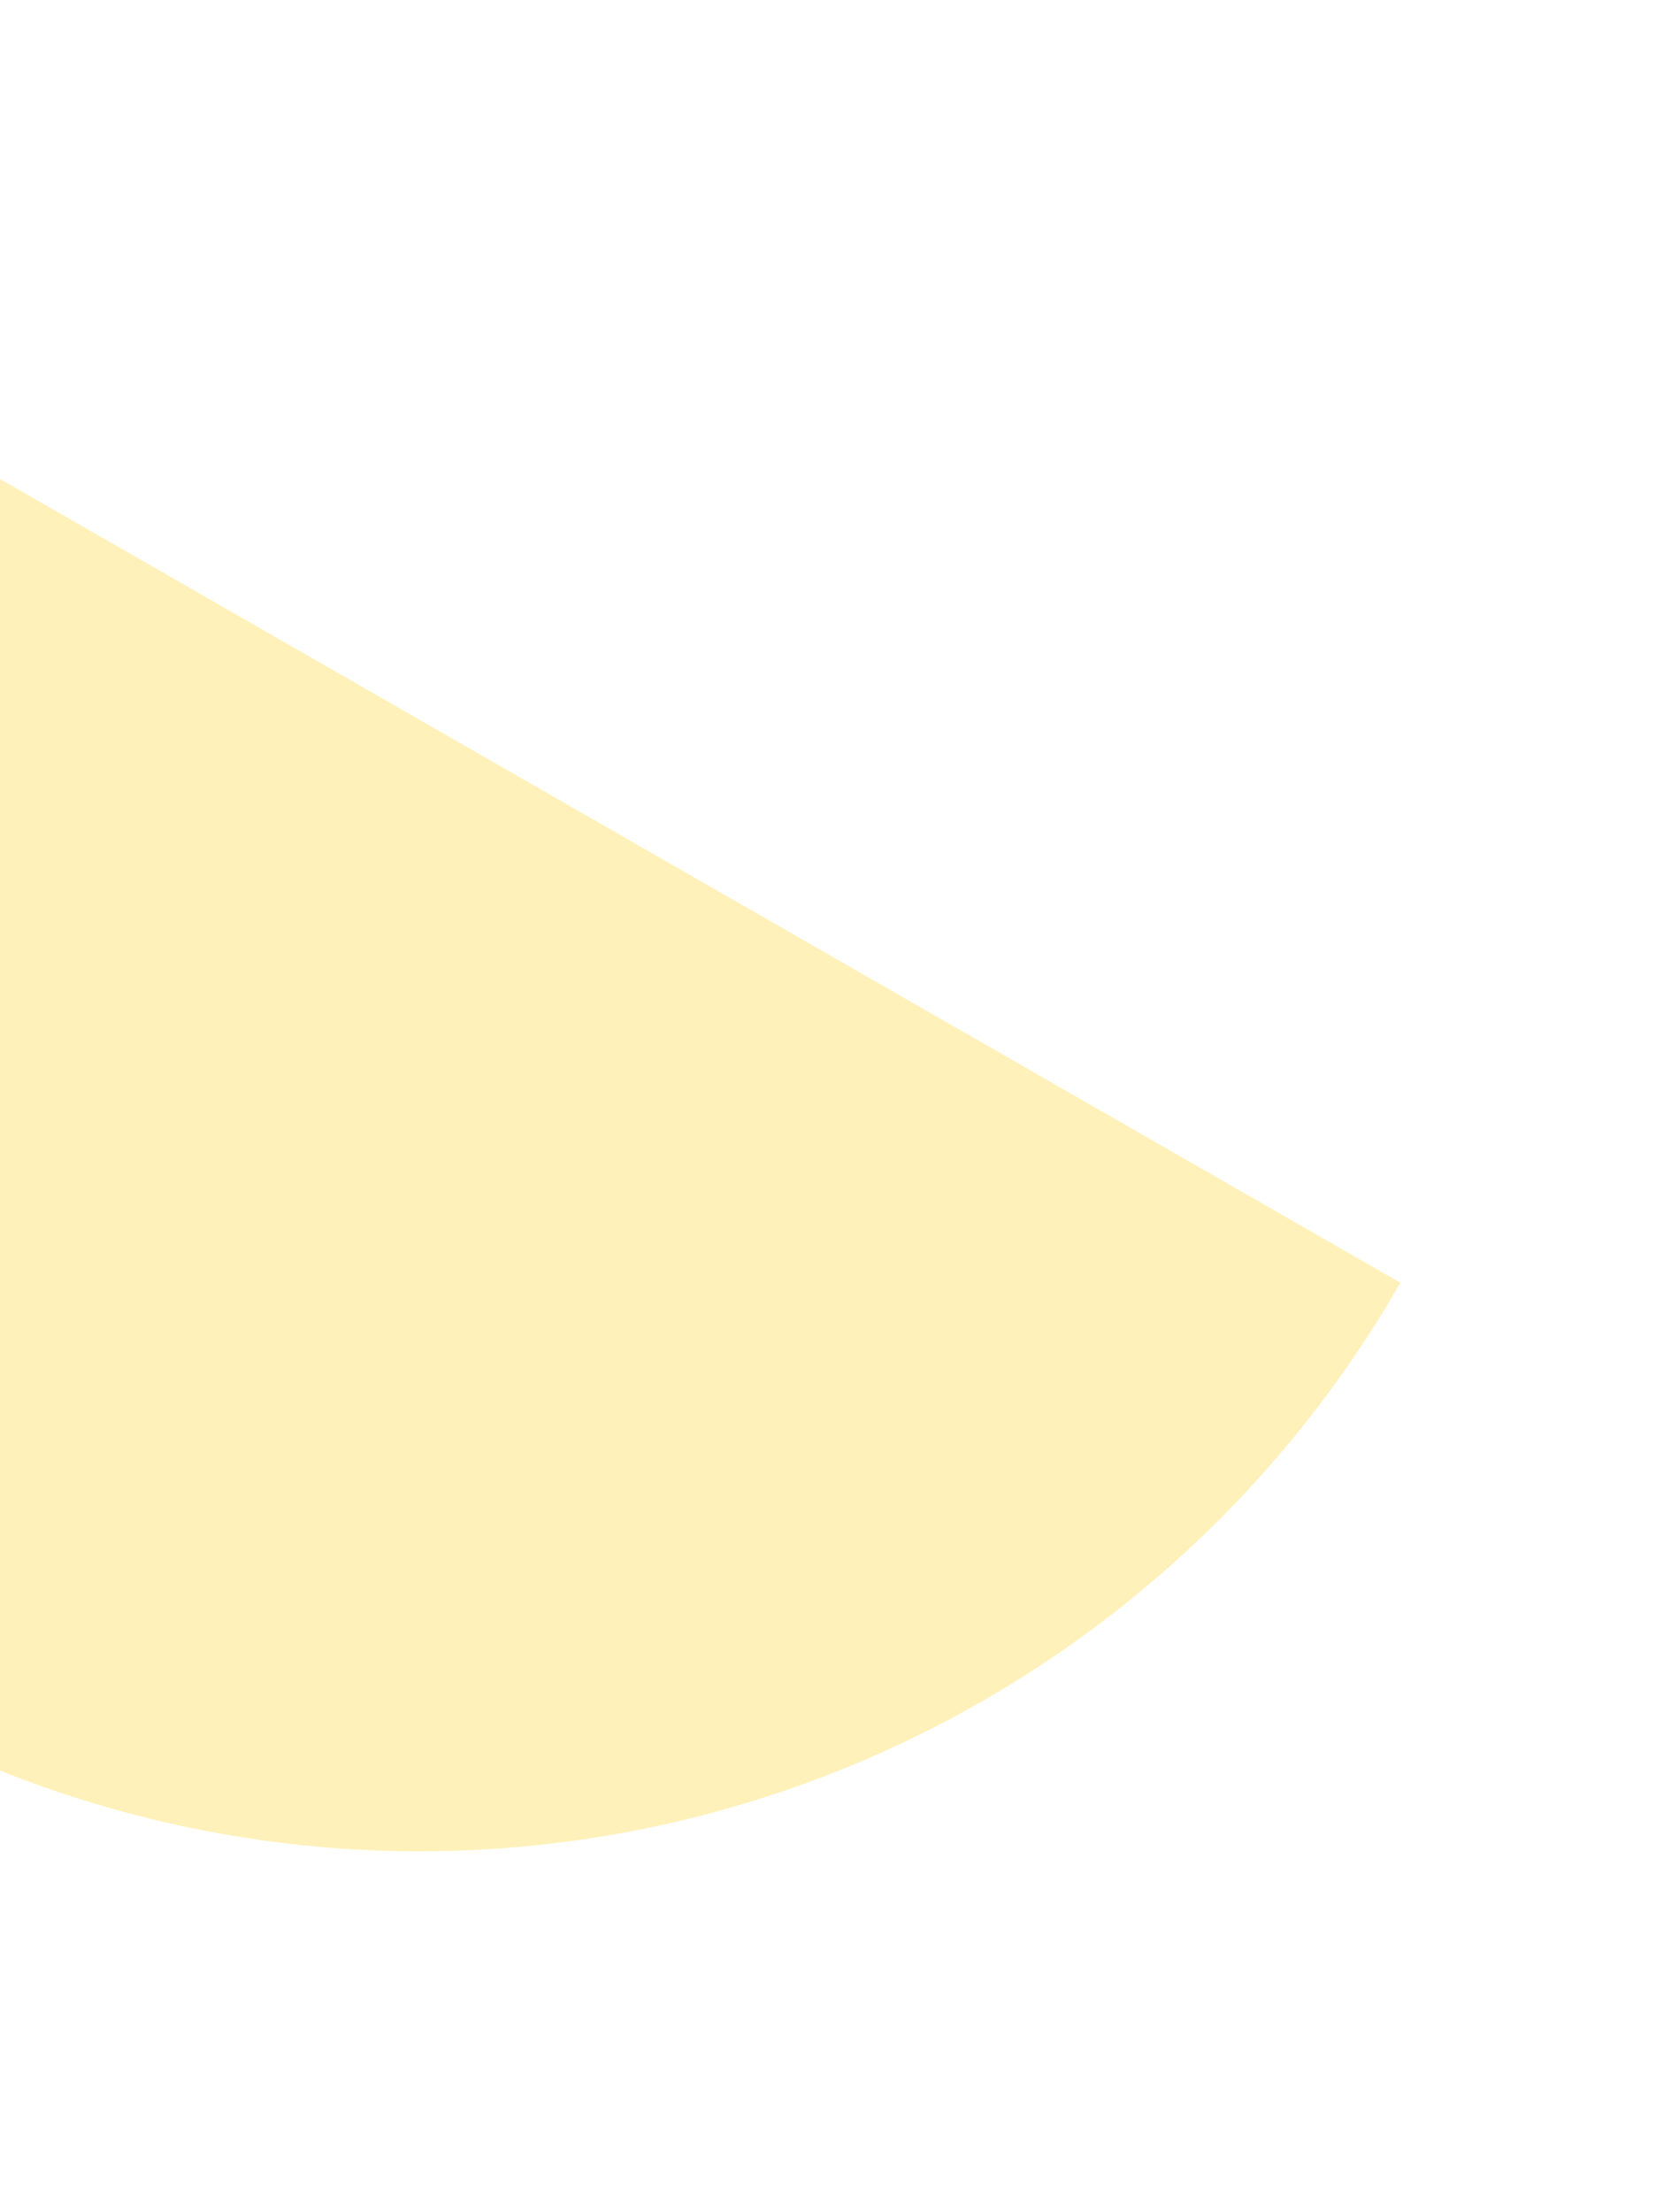 <svg width="221" height="295" viewBox="0 0 221 295" fill="none" xmlns="http://www.w3.org/2000/svg">
<g filter="url(#filter0_if_1999_55304)">
<path d="M-74.923 34.904C-84.782 52.095 -91.159 71.059 -93.689 90.714C-96.22 110.369 -94.854 130.33 -89.67 149.458C-84.486 168.585 -75.585 186.504 -63.476 202.191C-51.367 217.879 -36.287 231.027 -19.096 240.887C-1.905 250.746 17.059 257.123 36.714 259.653C56.369 262.183 76.33 260.818 95.457 255.634C114.584 250.45 132.503 241.549 148.191 229.44C163.878 217.331 177.027 202.25 186.886 185.06L55.982 109.982L-74.923 34.904Z" fill="#FFF1B9"/>
</g>
<defs>
<filter id="filter0_if_1999_55304" x="-128.926" y="0.905" width="349.812" height="293.984" filterUnits="userSpaceOnUse" color-interpolation-filters="sRGB">
<feFlood flood-opacity="0" result="BackgroundImageFix"/>
<feBlend mode="normal" in="SourceGraphic" in2="BackgroundImageFix" result="shape"/>
<feColorMatrix in="SourceAlpha" type="matrix" values="0 0 0 0 0 0 0 0 0 0 0 0 0 0 0 0 0 0 127 0" result="hardAlpha"/>
<feOffset dy="-14"/>
<feGaussianBlur stdDeviation="2"/>
<feComposite in2="hardAlpha" operator="arithmetic" k2="-1" k3="1"/>
<feColorMatrix type="matrix" values="0 0 0 0 0.946 0 0 0 0 0.871 0 0 0 0 0.709 0 0 0 0.6 0"/>
<feBlend mode="normal" in2="shape" result="effect1_innerShadow_1999_55304"/>
<feGaussianBlur stdDeviation="17" result="effect2_foregroundBlur_1999_55304"/>
</filter>
</defs>
</svg>
